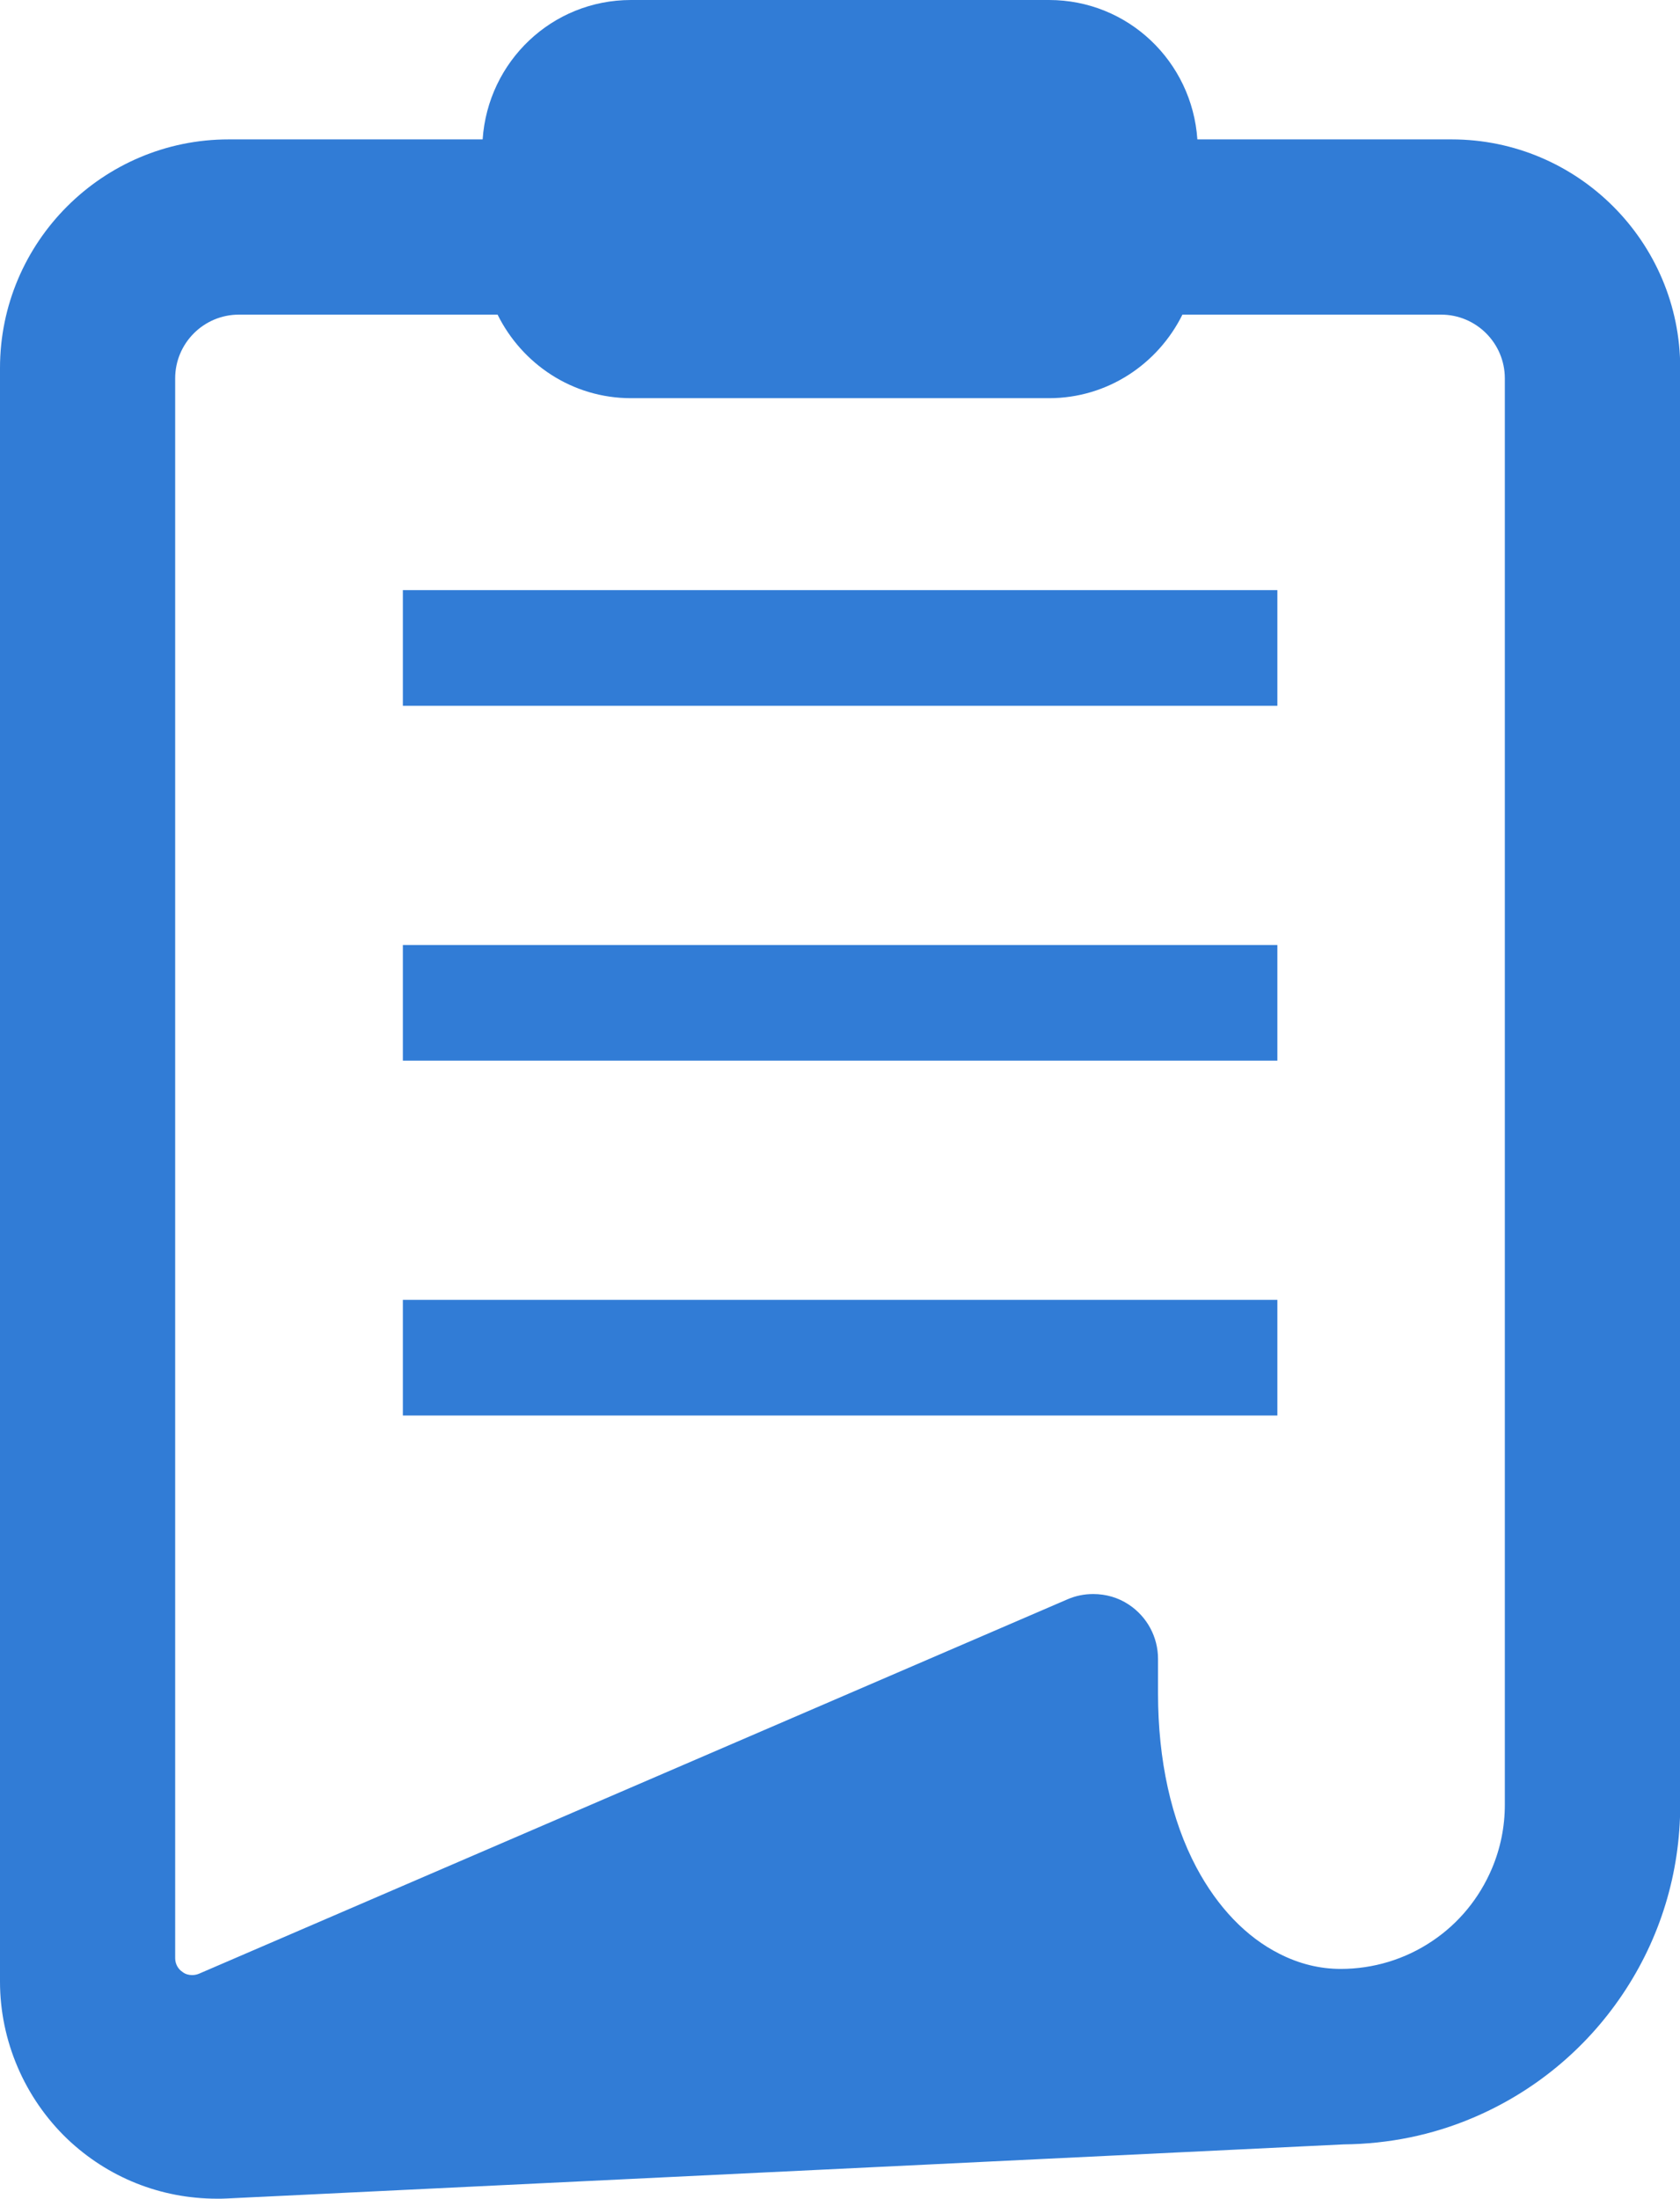 <?xml version="1.0" encoding="UTF-8"?><svg id="_レイヤー_2" xmlns="http://www.w3.org/2000/svg" viewBox="0 0 76.44 100"><defs><style>.cls-1{fill:#317cd6;}</style></defs><g id="_レイヤー_1-2"><path class="cls-1" d="M66.04,6.34h-11.56c-.24-3.54-3.15-6.34-6.75-6.34h-19.02c-3.6,0-6.51,2.8-6.75,6.34h-11.56C4.67,6.34,0,11.01,0,16.74v73.39c0,2.69,1.12,5.29,3.06,7.15,1.85,1.76,4.26,2.72,6.81,2.72.16,0,.32,0,.48-.01l50.79-2.46c2.04-.02,4.02-.42,5.88-1.21,2.76-1.17,5.11-3.1,6.79-5.59,1.73-2.56,2.64-5.54,2.64-8.64V16.74c0-5.74-4.67-10.4-10.4-10.4ZM68.47,82.08c0,1.01-.2,1.99-.59,2.91-.57,1.34-1.5,2.48-2.71,3.29-1.23.83-2.68,1.27-4.17,1.27-.95,0-1.89-.23-2.79-.69-1.51-.76-2.81-2.12-3.77-3.92-1.15-2.16-1.75-4.89-1.75-7.92v-1.57c0-1-.5-1.92-1.33-2.47-.48-.32-1.04-.48-1.62-.48-.41,0-.8.08-1.17.24l-39.52,17.03c-.1.04-.2.06-.31.06-.15,0-.3-.04-.42-.13-.22-.14-.35-.38-.35-.64V17.21c0-1.6,1.3-2.9,2.9-2.9h11.77c1.11,2.24,3.4,3.8,6.07,3.8h19.02c2.67,0,4.96-1.56,6.07-3.8h11.77c1.6,0,2.9,1.3,2.9,2.9v64.87h0Z"/><rect class="cls-1" x="18.33" y="26.84" width="39.79" height="5.26"/><rect class="cls-1" x="18.33" y="42.98" width="39.79" height="5.26"/><rect class="cls-1" x="18.33" y="59.12" width="39.79" height="5.26"/></g></svg>
